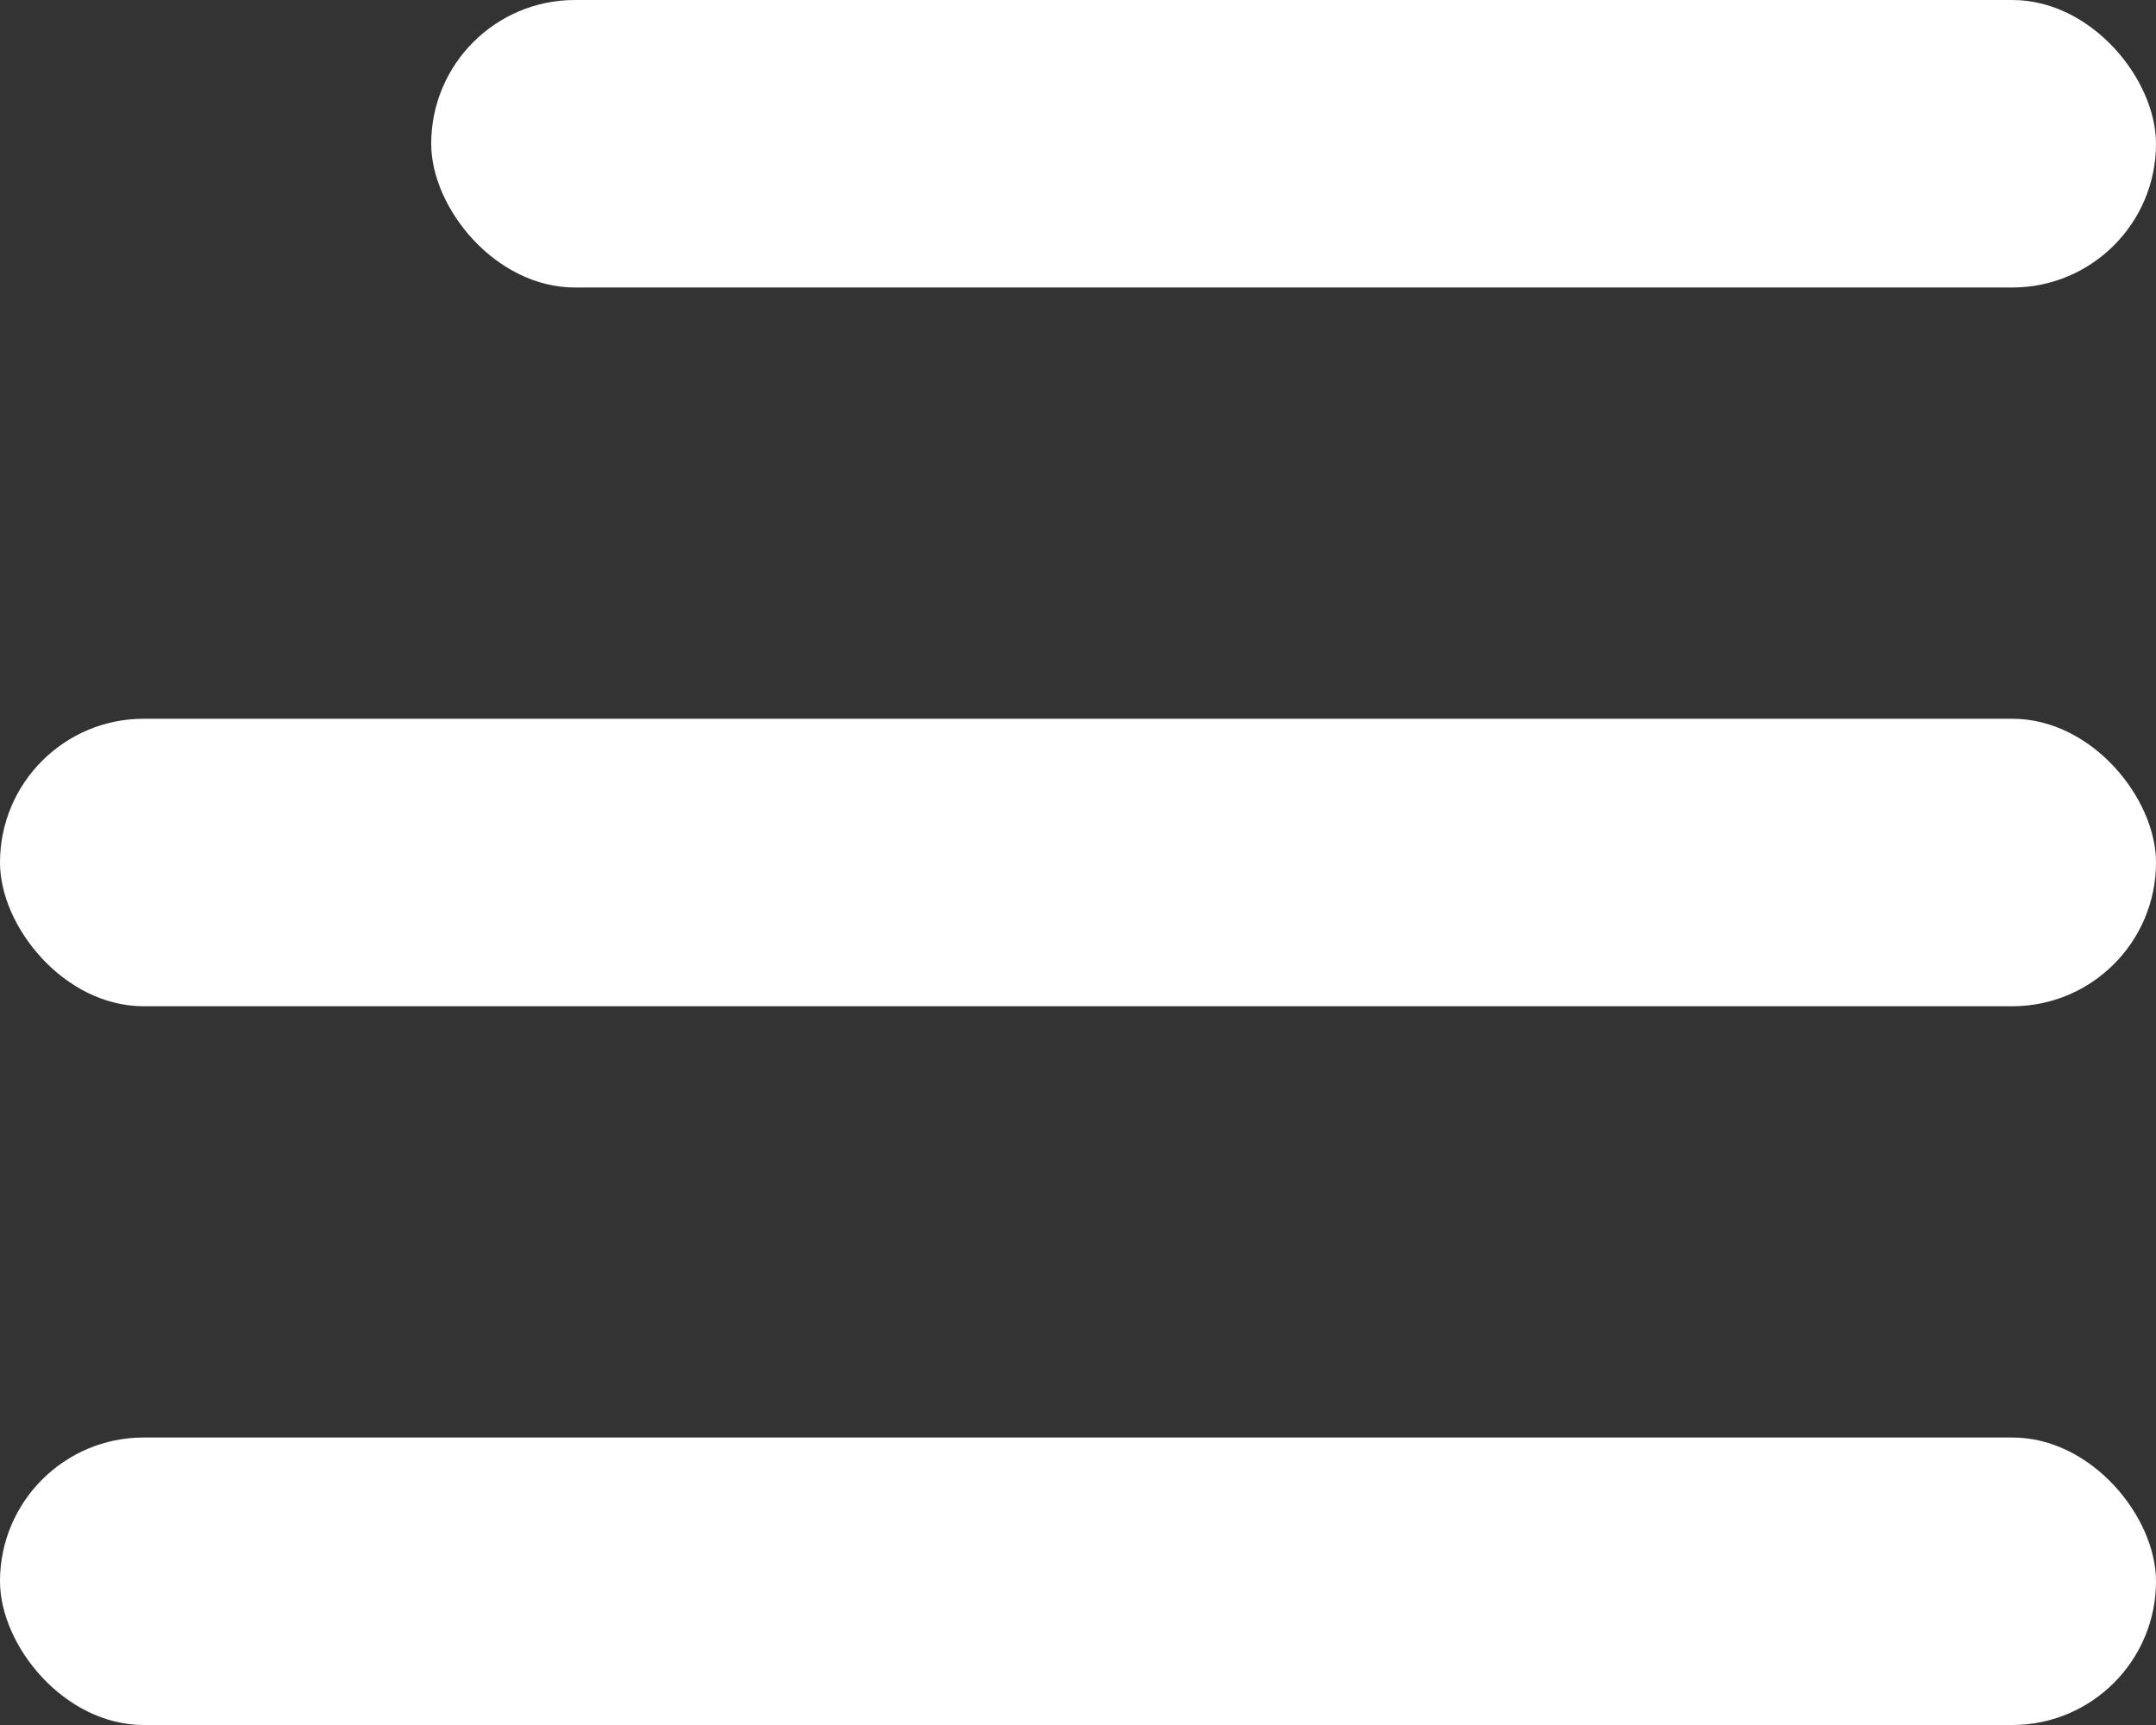 <svg width="30" height="24" viewBox="0 0 30 24" xmlns="http://www.w3.org/2000/svg">
    <rect x="0" y="0" width="30" height="24" fill="#333333" stroke="none"/>
    <g fill="#FFF" fill-rule="evenodd">
        <rect x="6" width="24" height="4" rx="2"/>
        <rect y="10" width="30" height="4" rx="2"/>
        <rect y="20" width="30" height="4" rx="2"/>
    </g>
</svg>
